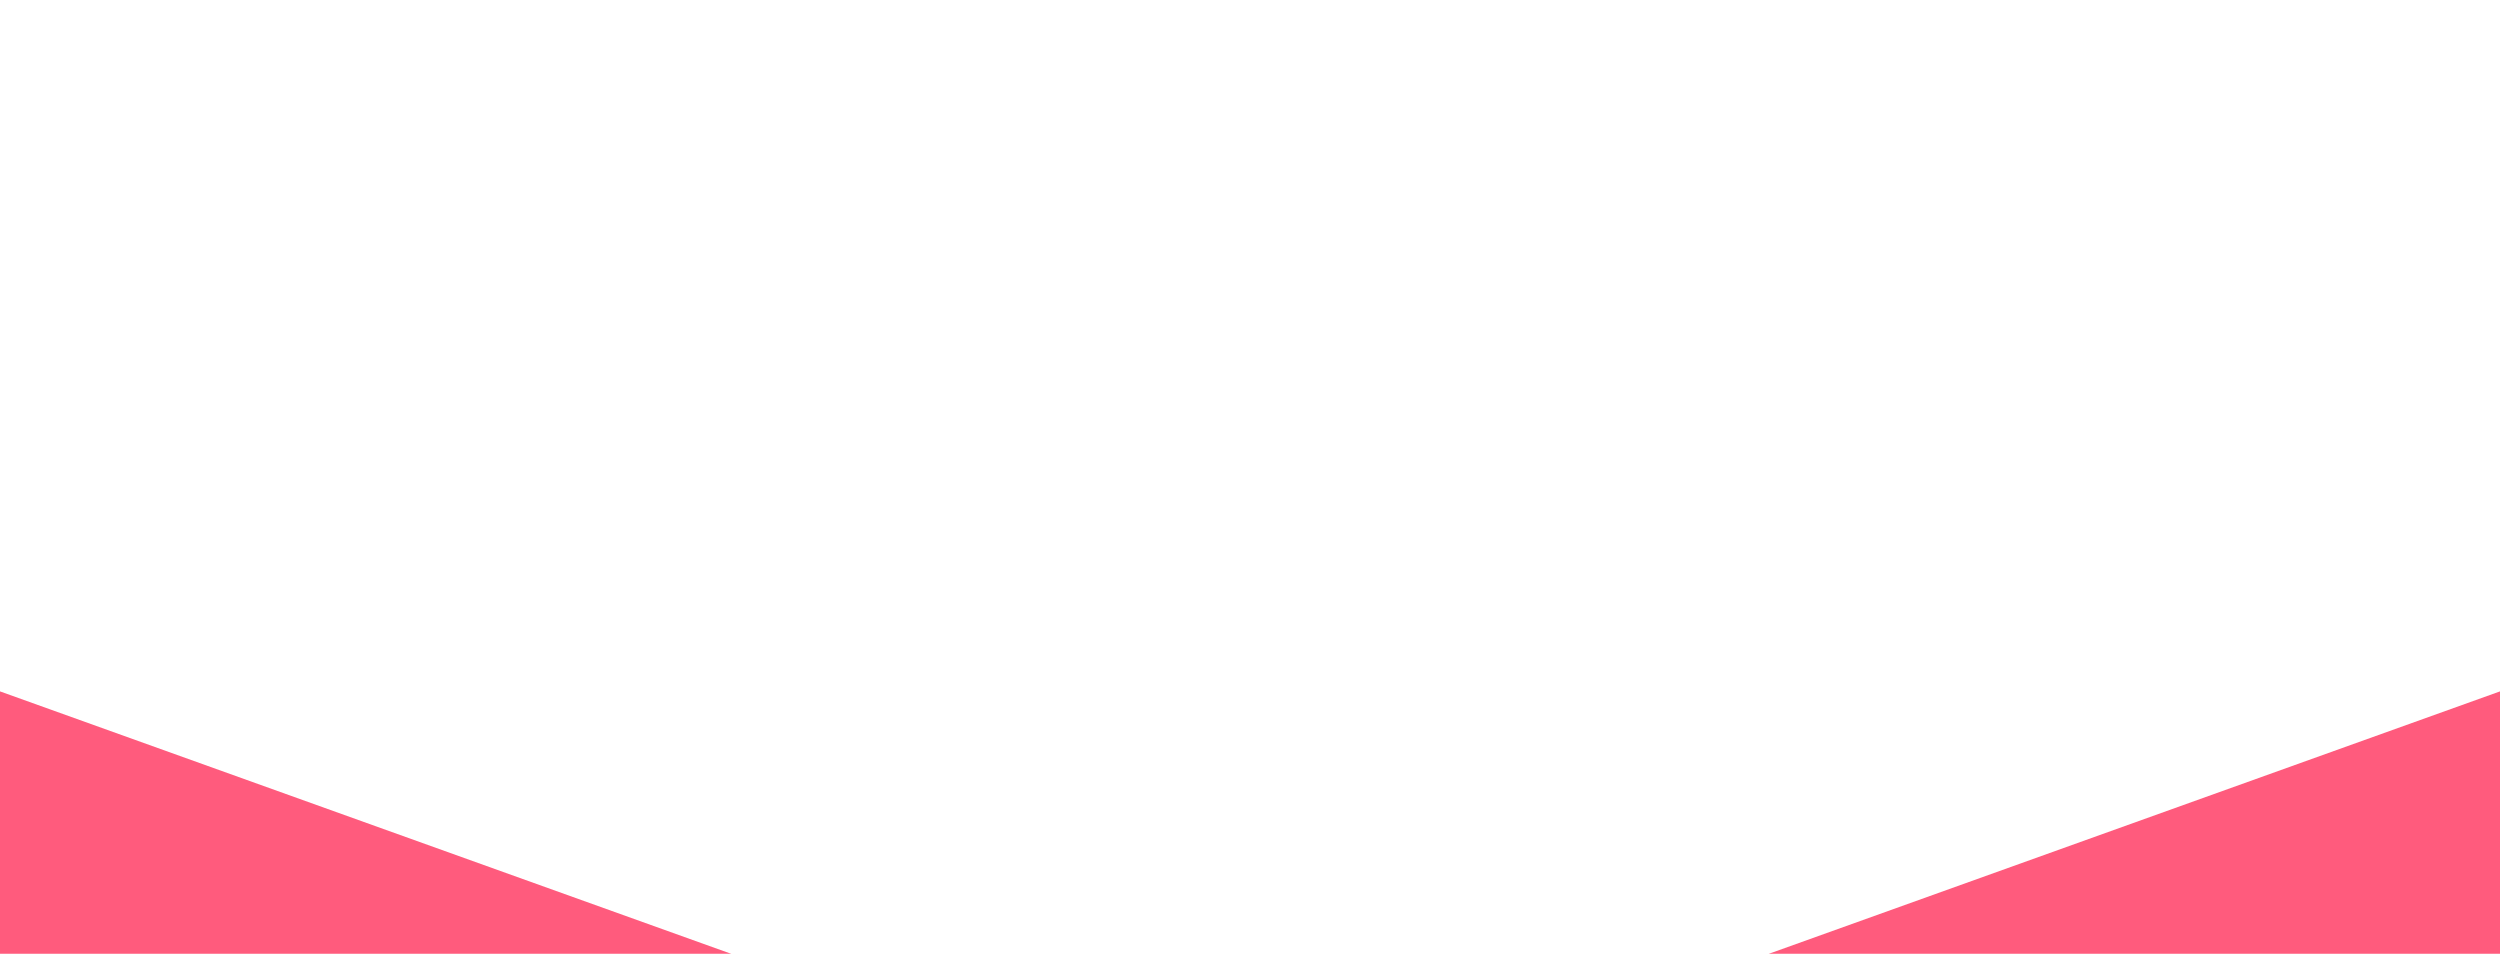<?xml version="1.0" encoding="UTF-8"?> <svg xmlns="http://www.w3.org/2000/svg" width="1680" height="641" viewBox="0 0 1680 641" fill="none"><g clip-path="url(#clip0_3252_654)"><g filter="url(#filter0_f_3252_654)"><path d="M2030 1443L840 1015.91L-350 1443V339L840 766.087L2030 339V1443Z" fill="#FF5B7D"></path></g><g filter="url(#filter1_f_3252_654)"><path d="M2030 1038L840 924.264L-350 1038V744L840 857.735L2030 744V1038Z" fill="white"></path></g></g><defs><filter id="filter0_f_3252_654" x="-650" y="39" width="2980" height="1704" filterUnits="userSpaceOnUse" color-interpolation-filters="sRGB"><feFlood flood-opacity="0" result="BackgroundImageFix"></feFlood><feBlend mode="normal" in="SourceGraphic" in2="BackgroundImageFix" result="shape"></feBlend><feGaussianBlur stdDeviation="150" result="effect1_foregroundBlur_3252_654"></feGaussianBlur></filter><filter id="filter1_f_3252_654" x="-650" y="444" width="2980" height="894" filterUnits="userSpaceOnUse" color-interpolation-filters="sRGB"><feFlood flood-opacity="0" result="BackgroundImageFix"></feFlood><feBlend mode="normal" in="SourceGraphic" in2="BackgroundImageFix" result="shape"></feBlend><feGaussianBlur stdDeviation="150" result="effect1_foregroundBlur_3252_654"></feGaussianBlur></filter><clipPath id="clip0_3252_654"><rect width="1680" height="641" fill="white"></rect></clipPath></defs></svg> 